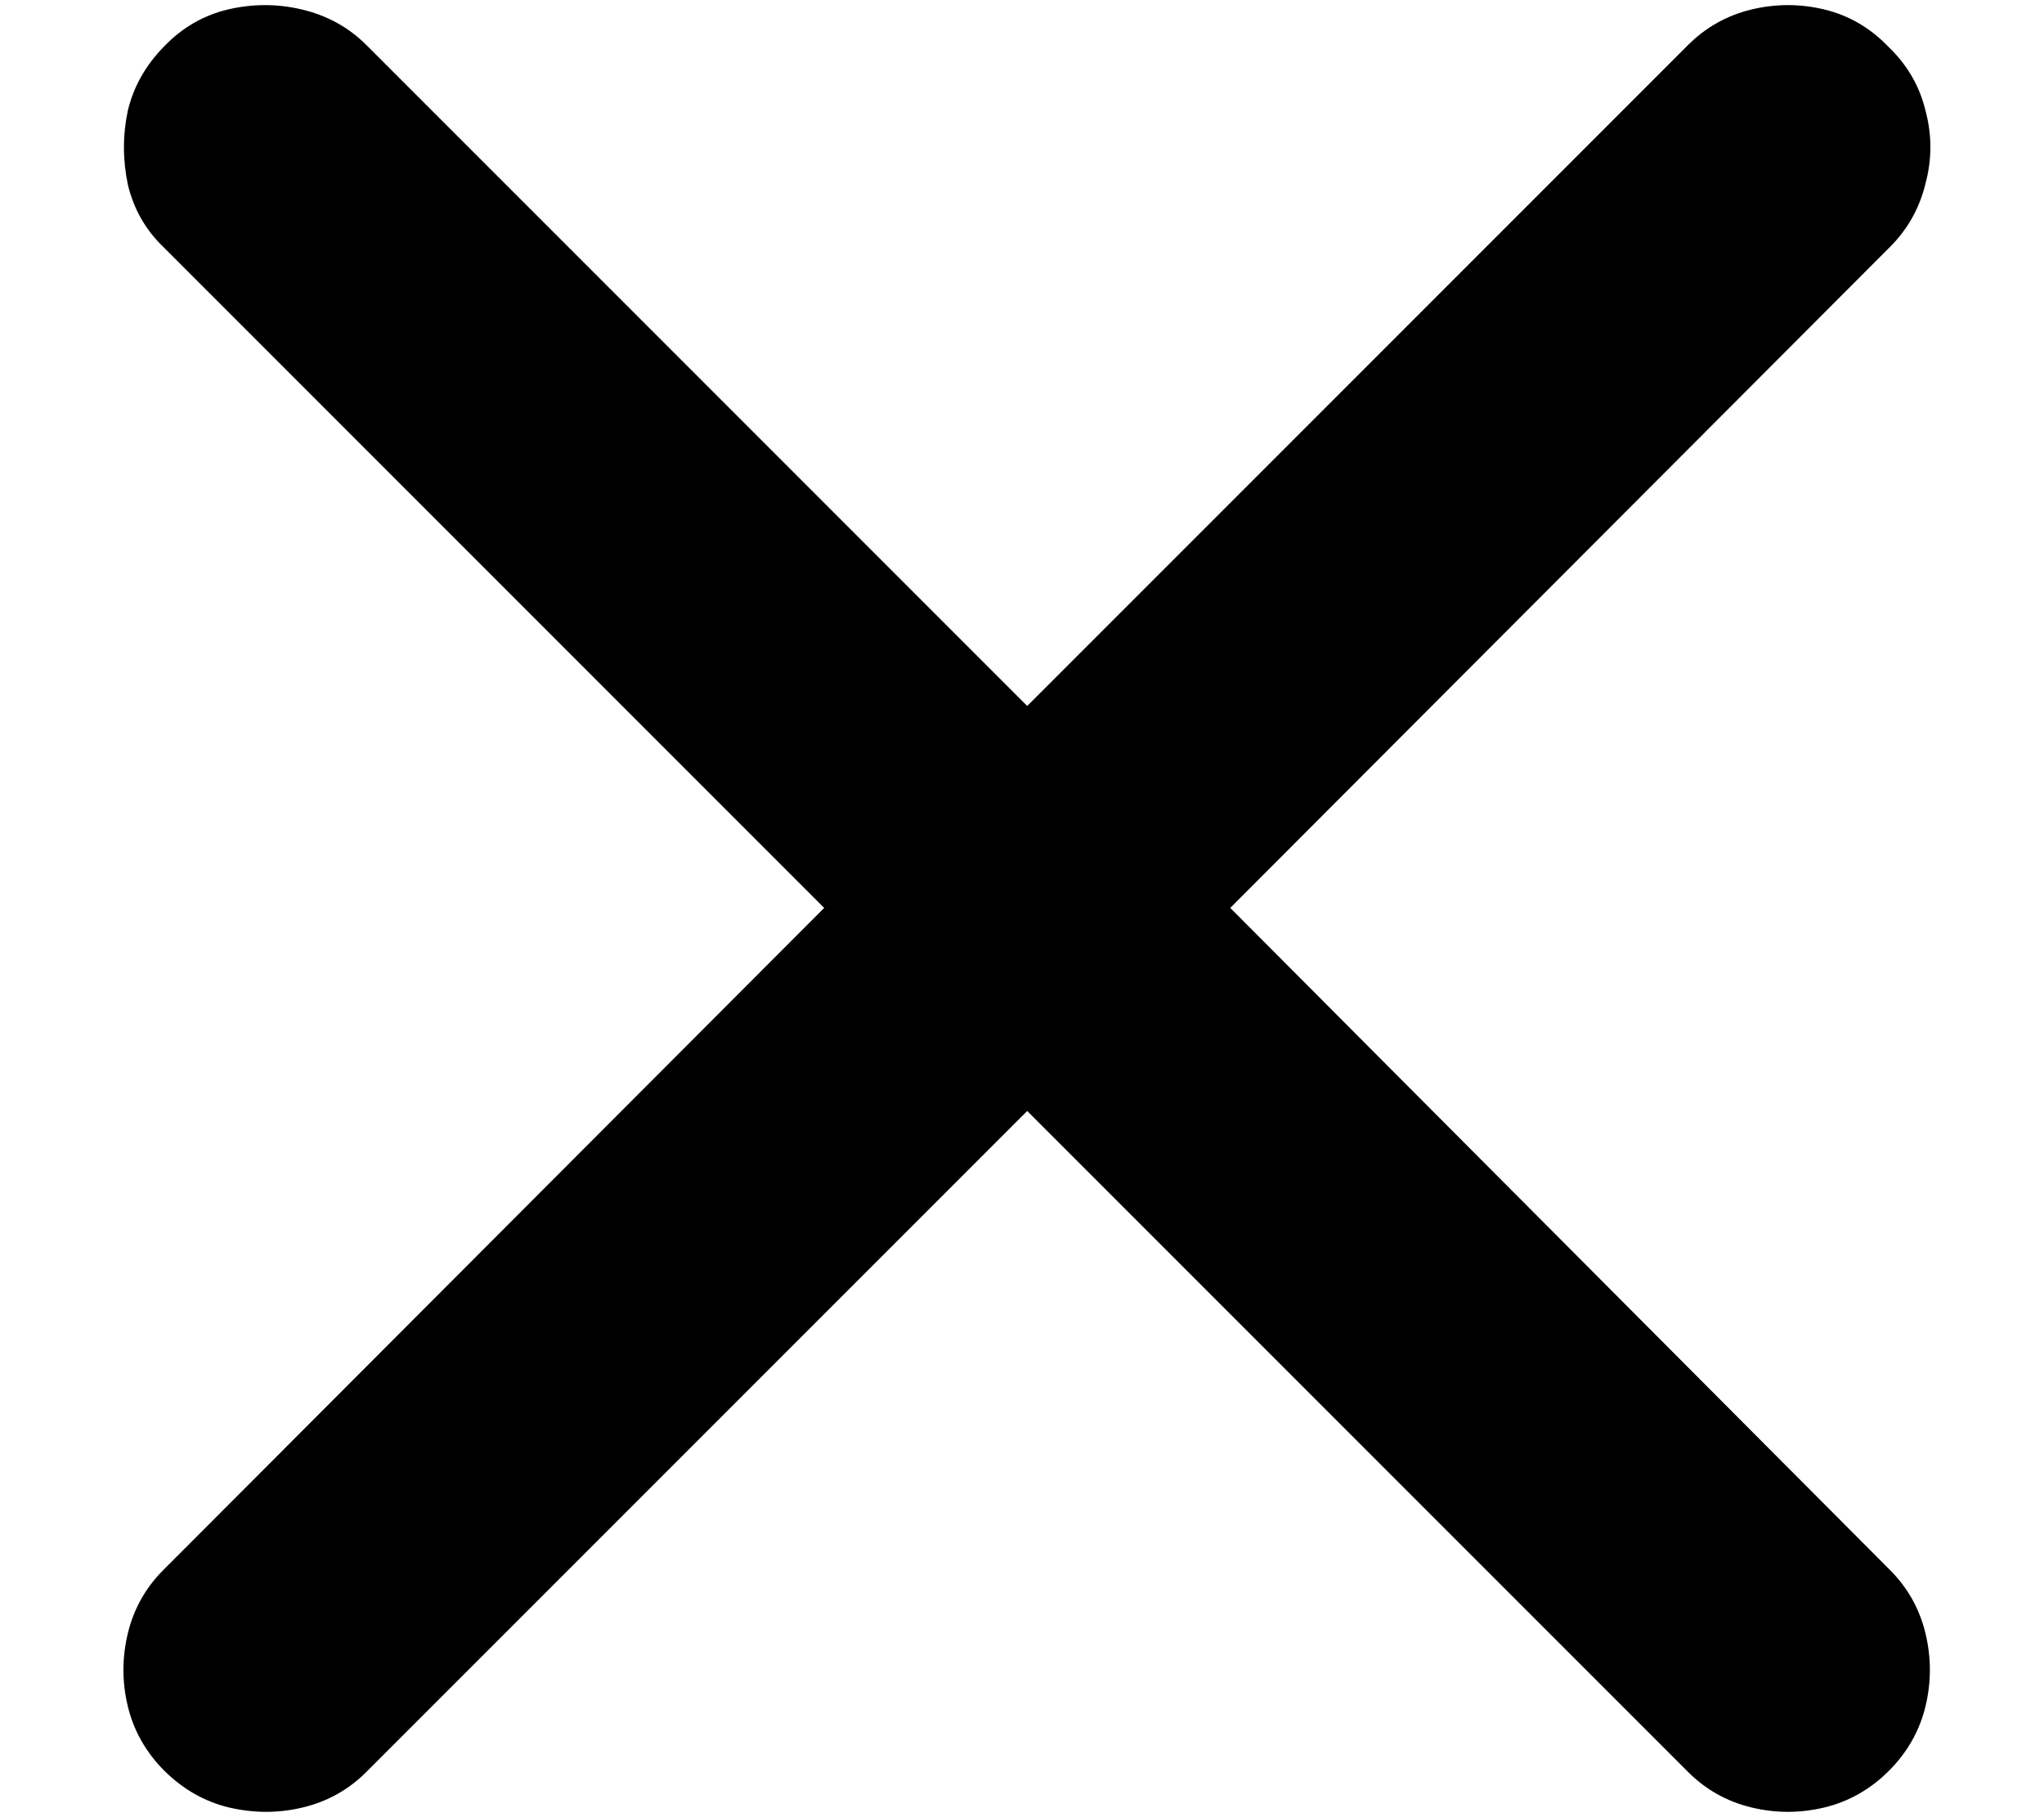 <svg width="9" height="8" viewBox="0 0 9 8" fill="none" xmlns="http://www.w3.org/2000/svg">
<path d="M0.724 7.796C0.643 7.715 0.589 7.62 0.563 7.513C0.537 7.405 0.537 7.298 0.563 7.19C0.589 7.083 0.641 6.99 0.719 6.912L3.629 3.997L0.719 1.087C0.641 1.012 0.589 0.921 0.563 0.813C0.54 0.703 0.54 0.594 0.563 0.486C0.589 0.379 0.643 0.285 0.724 0.203C0.802 0.122 0.895 0.068 1.002 0.042C1.113 0.016 1.222 0.016 1.33 0.042C1.44 0.068 1.535 0.12 1.613 0.198L4.523 3.108L7.433 0.198C7.511 0.12 7.604 0.068 7.711 0.042C7.819 0.016 7.926 0.016 8.034 0.042C8.141 0.068 8.236 0.123 8.317 0.208C8.398 0.286 8.452 0.379 8.478 0.486C8.507 0.594 8.507 0.701 8.478 0.809C8.452 0.916 8.4 1.009 8.322 1.087L5.417 3.997L8.322 6.912C8.4 6.99 8.452 7.083 8.478 7.19C8.504 7.298 8.504 7.405 8.478 7.513C8.452 7.62 8.398 7.715 8.317 7.796C8.236 7.877 8.141 7.931 8.034 7.957C7.926 7.983 7.819 7.983 7.711 7.957C7.604 7.931 7.511 7.879 7.433 7.801L4.523 4.891L1.613 7.801C1.535 7.879 1.442 7.931 1.334 7.957C1.227 7.983 1.118 7.983 1.007 7.957C0.9 7.931 0.806 7.877 0.724 7.796Z" fill="black"/>
</svg>
